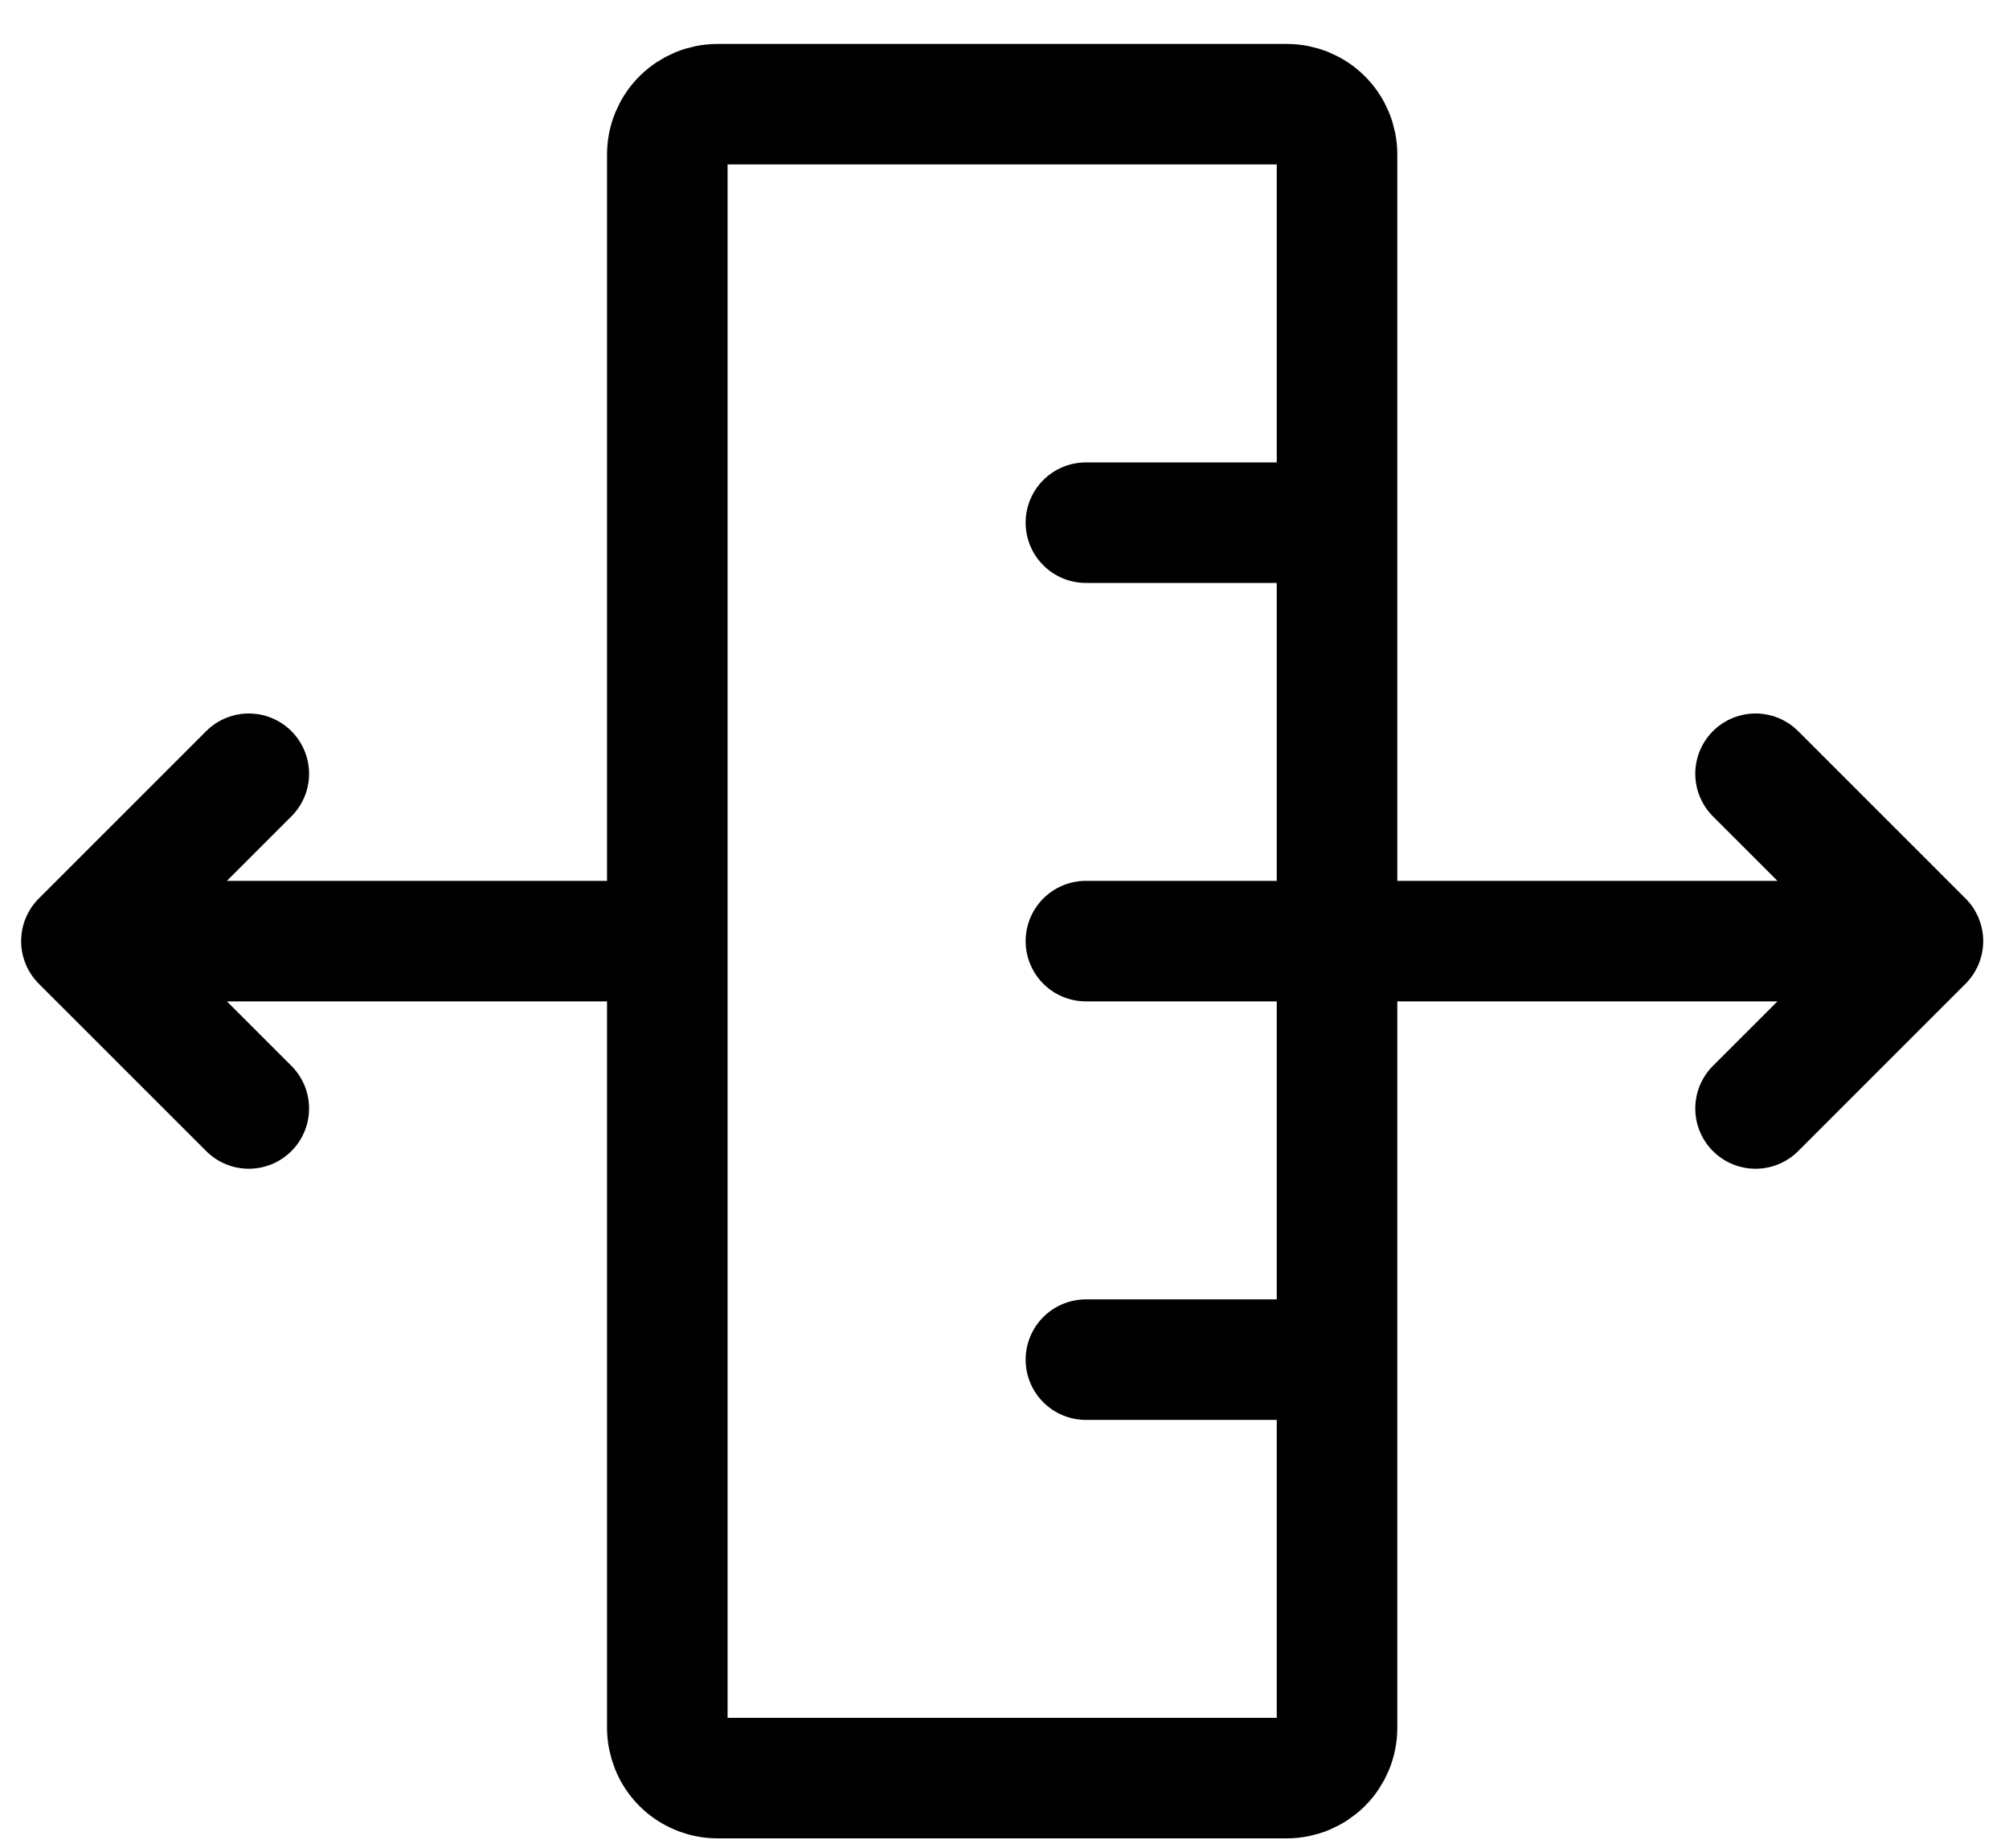 <svg width="25" height="23" viewBox="0 0 25 23" fill="none" xmlns="http://www.w3.org/2000/svg">
<path d="M16.638 16.922H13.513M16.638 6.505H13.513M13.513 11.713H23.929M23.929 11.713L21.846 13.796M23.929 11.713L21.846 9.63M1.013 11.713L3.096 9.63M1.013 11.713L3.096 13.796M1.013 11.713H8.304M16.013 22.13H8.929C8.847 22.13 8.766 22.114 8.69 22.082C8.614 22.051 8.545 22.005 8.487 21.947C8.429 21.889 8.383 21.82 8.352 21.744C8.321 21.668 8.304 21.587 8.304 21.505V1.922C8.304 1.756 8.37 1.597 8.487 1.48C8.605 1.362 8.764 1.297 8.929 1.297H16.013C16.178 1.297 16.337 1.362 16.455 1.48C16.572 1.597 16.638 1.756 16.638 1.922V21.505C16.638 21.671 16.572 21.83 16.455 21.947C16.337 22.064 16.178 22.13 16.013 22.13Z" stroke="black" stroke-width="1.5" stroke-linecap="round" stroke-linejoin="round"/>
</svg>
